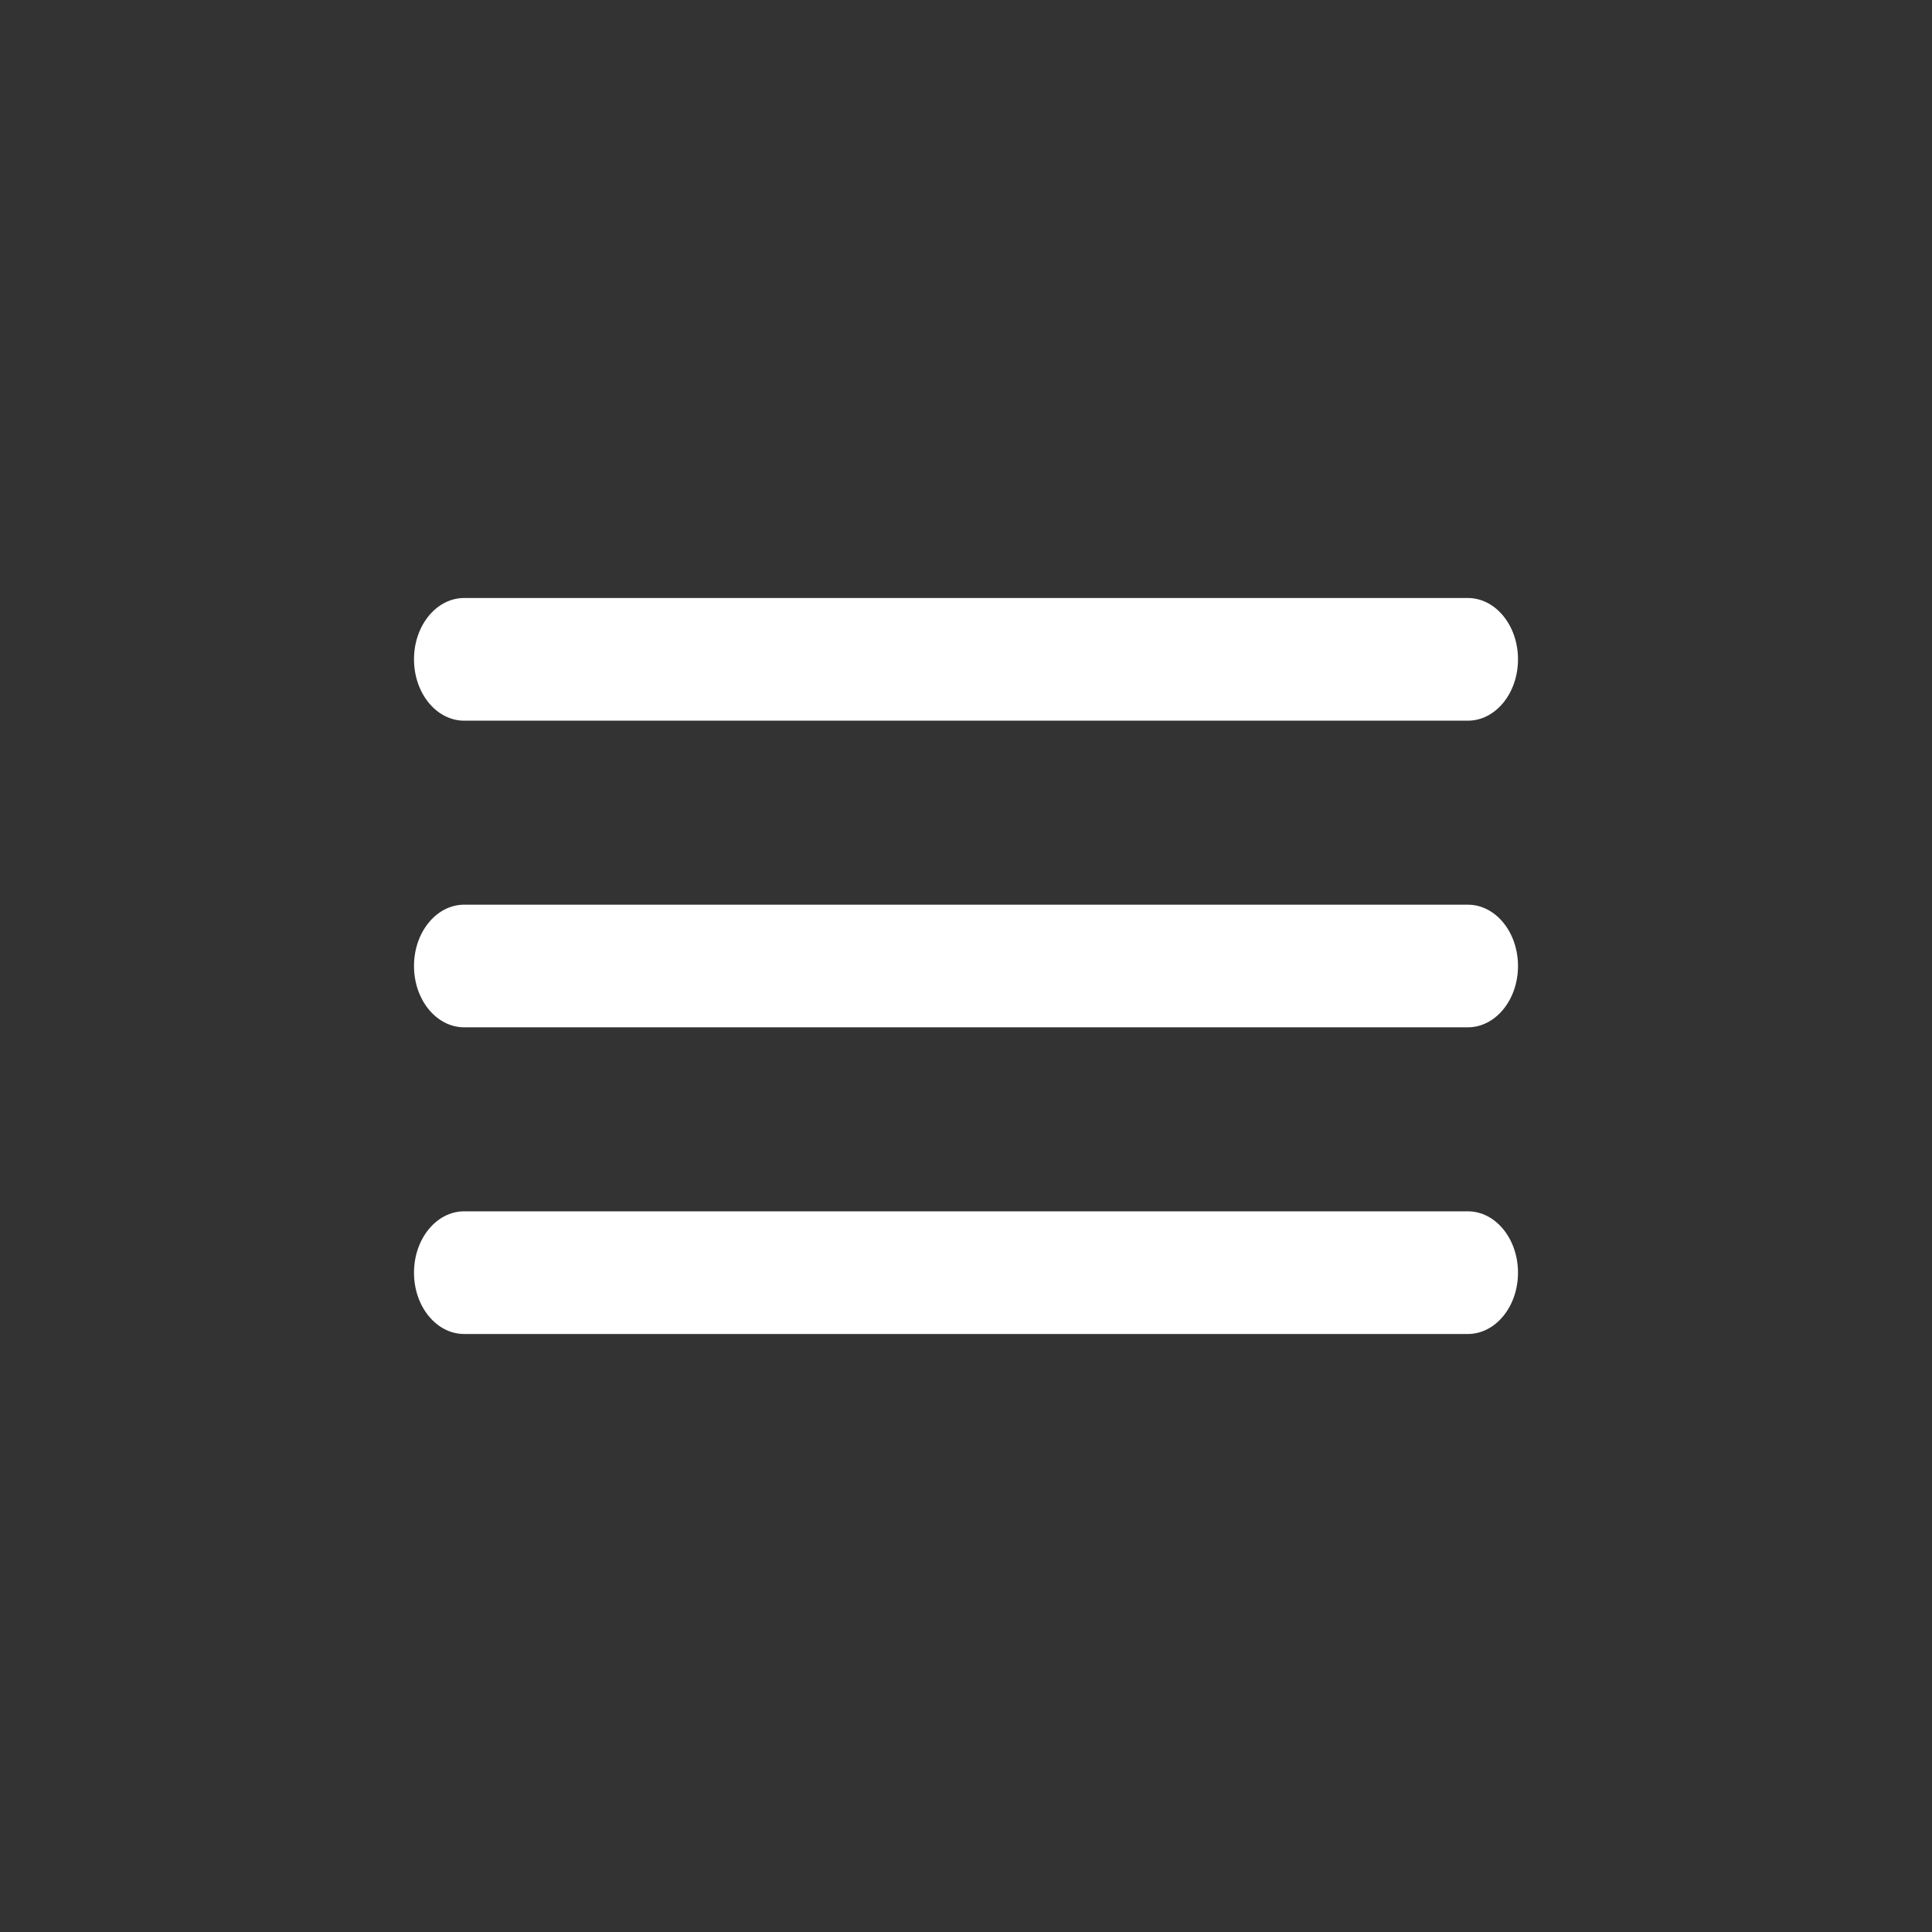 <svg width="42" height="42" viewBox="0 0 42 42" fill="none" xmlns="http://www.w3.org/2000/svg">
<rect x="0" y="0" width="42" height="42" fill="#333333" stroke="none"/>
<path fill-rule="evenodd" clip-rule="evenodd" d="M9 21C9 20.264 9.488 19.667 10.091 19.667H31.909C32.512 19.667 33 20.264 33 21C33 21.736 32.512 22.333 31.909 22.333H10.091C9.488 22.333 9 21.736 9 21Z" fill="white"/>
<path fill-rule="evenodd" clip-rule="evenodd" d="M9 14.333C9 13.597 9.488 13 10.091 13H31.909C32.512 13 33 13.597 33 14.333C33 15.07 32.512 15.667 31.909 15.667H10.091C9.488 15.667 9 15.07 9 14.333Z" fill="white"/>
<path fill-rule="evenodd" clip-rule="evenodd" d="M9 27.667C9 26.93 9.488 26.333 10.091 26.333H31.909C32.512 26.333 33 26.93 33 27.667C33 28.403 32.512 29 31.909 29H10.091C9.488 29 9 28.403 9 27.667Z" fill="white"/>
</svg>
